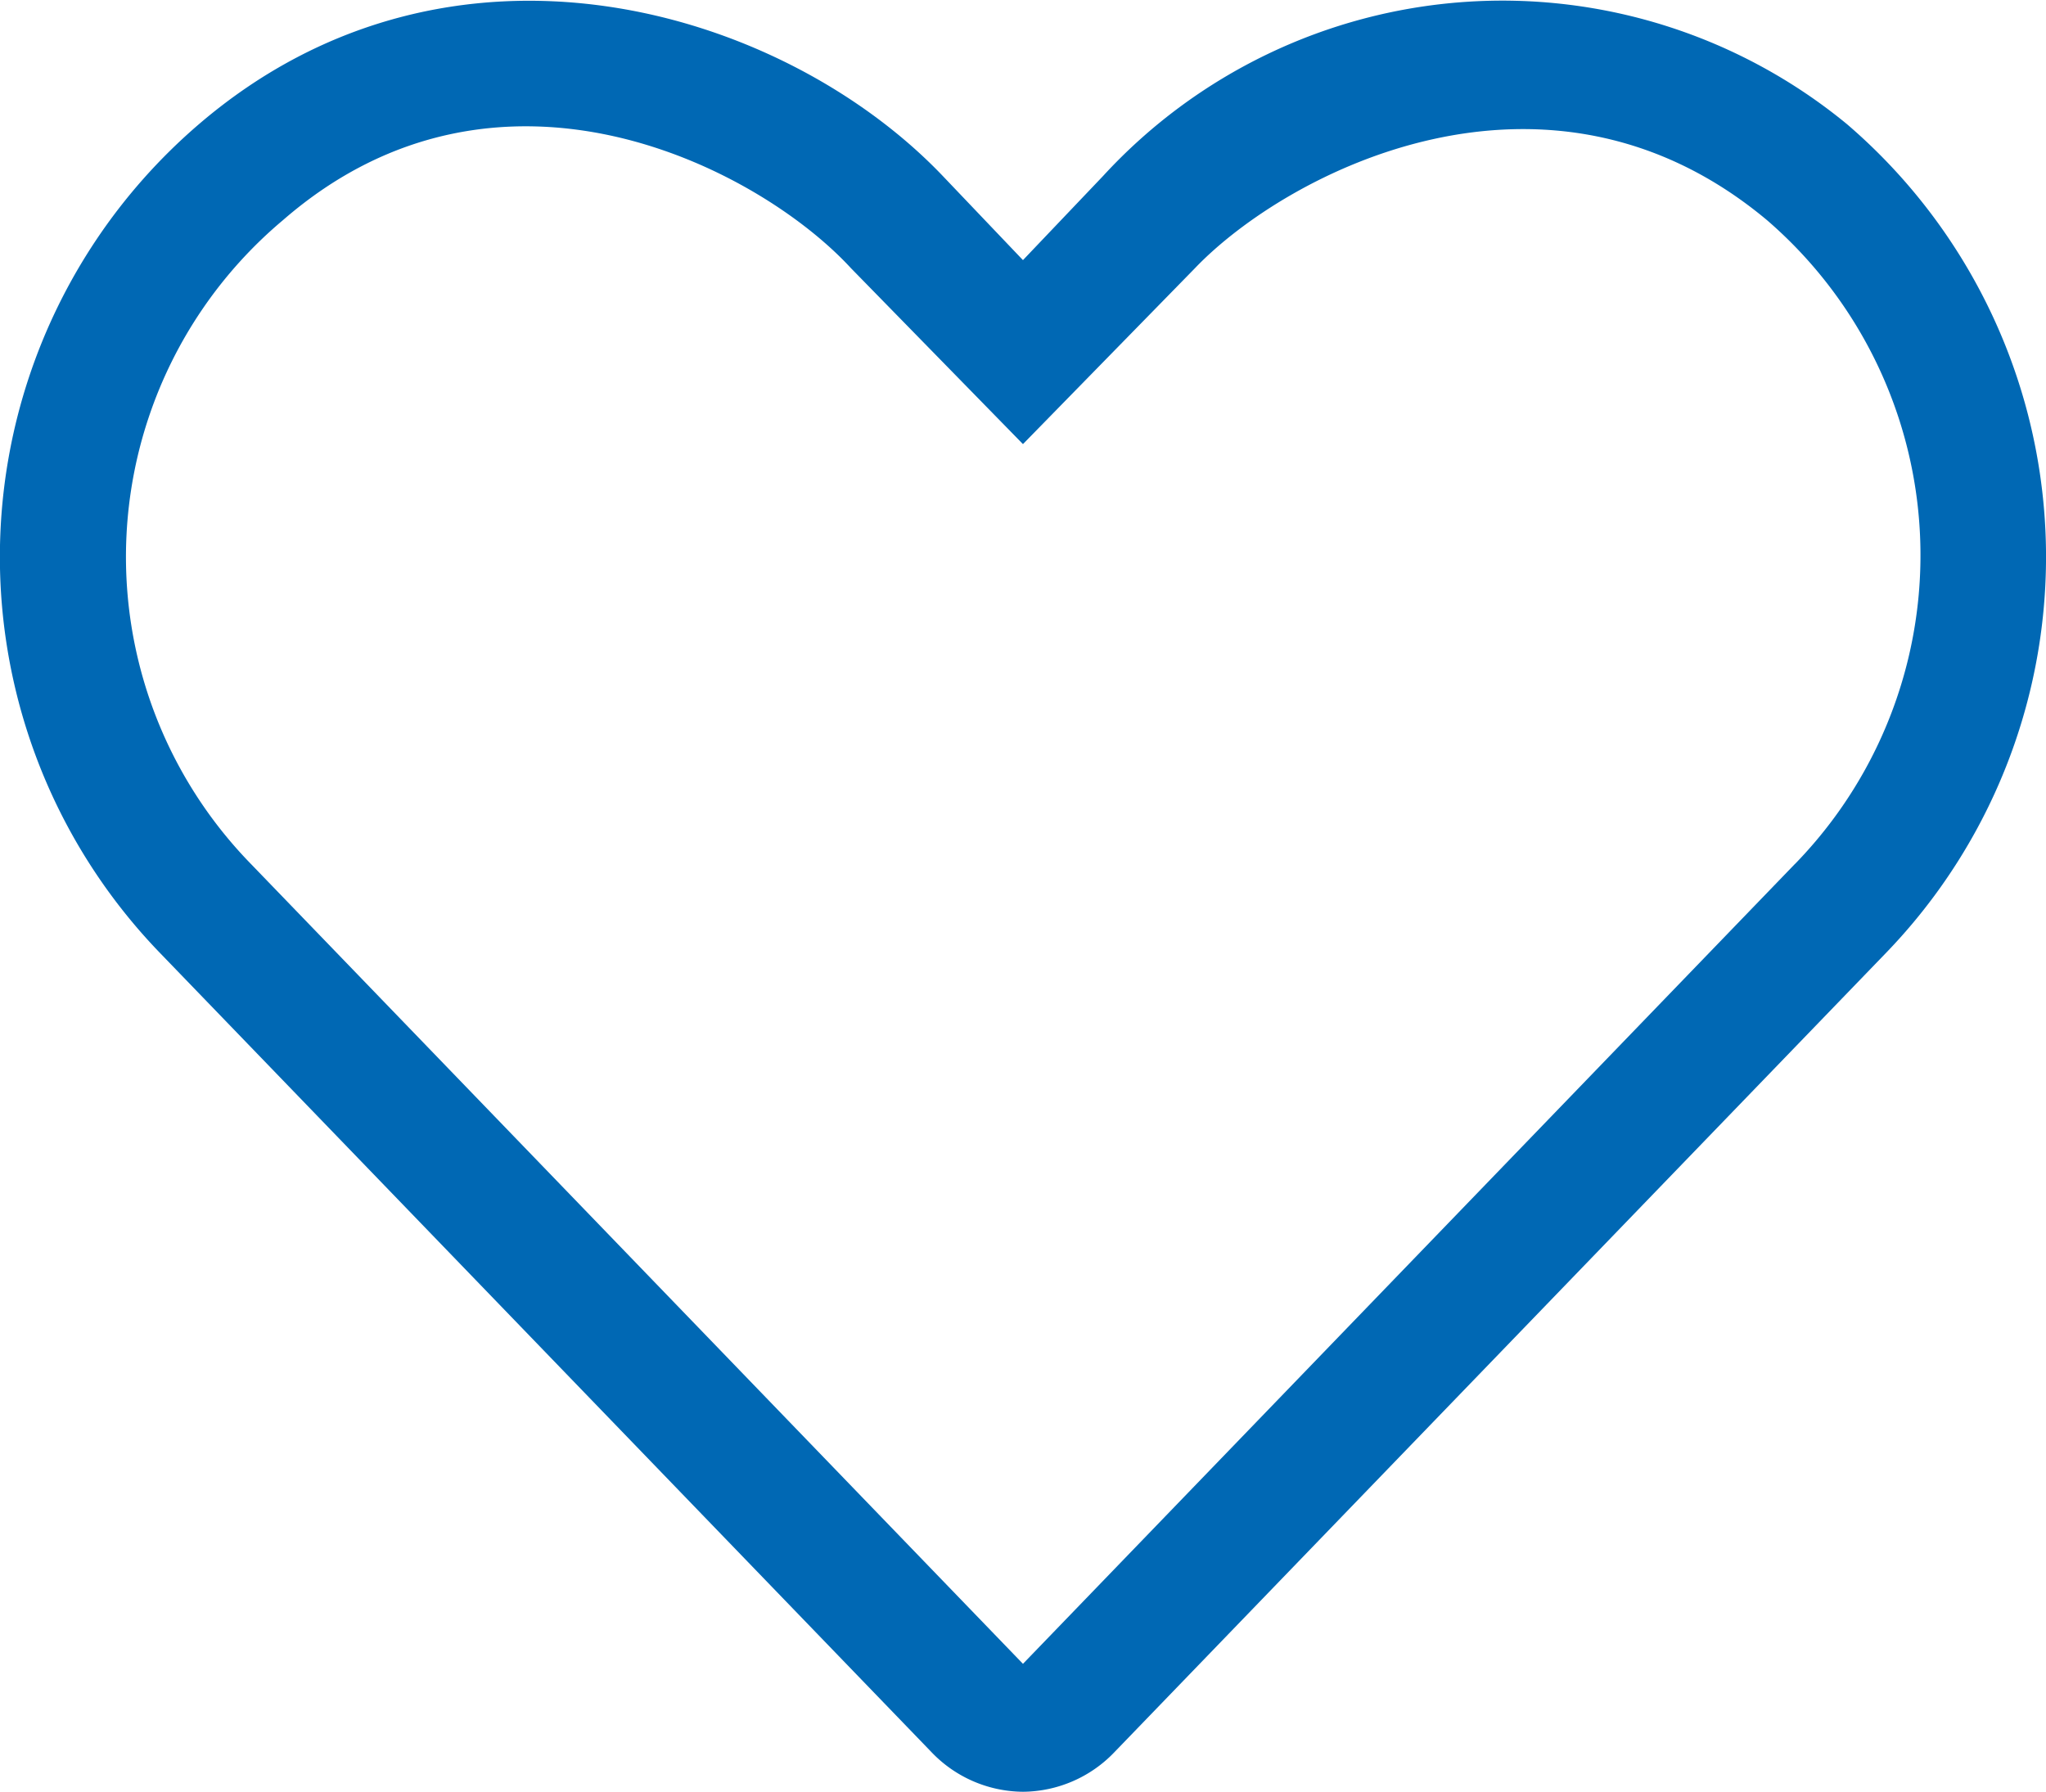 <svg xmlns="http://www.w3.org/2000/svg" width="28.973" height="25.377" viewBox="0 0 28.973 25.377"><path d="M11.668-21.807a7.679,7.679,0,0,0-10.535.736L0-19.881-1.133-21.07C-3.4-23.449-8.1-24.865-11.668-21.807a8.073,8.073,0,0,0-.566,11.725L-1.3,1.246A1.809,1.809,0,0,0,0,1.812a1.809,1.809,0,0,0,1.3-.566L12.234-10.082A8.073,8.073,0,0,0,11.668-21.807Zm-.736,10.478L0,0-10.932-11.328a6.228,6.228,0,0,1,.453-9.119c3.059-2.662,6.74-.736,8.043.68L0-17.275l2.436-2.492c1.3-1.359,4.984-3.285,8.1-.68A6.268,6.268,0,0,1,10.932-11.328Z" transform="translate(14.486 23.565)" fill="#0068b4"/></svg>